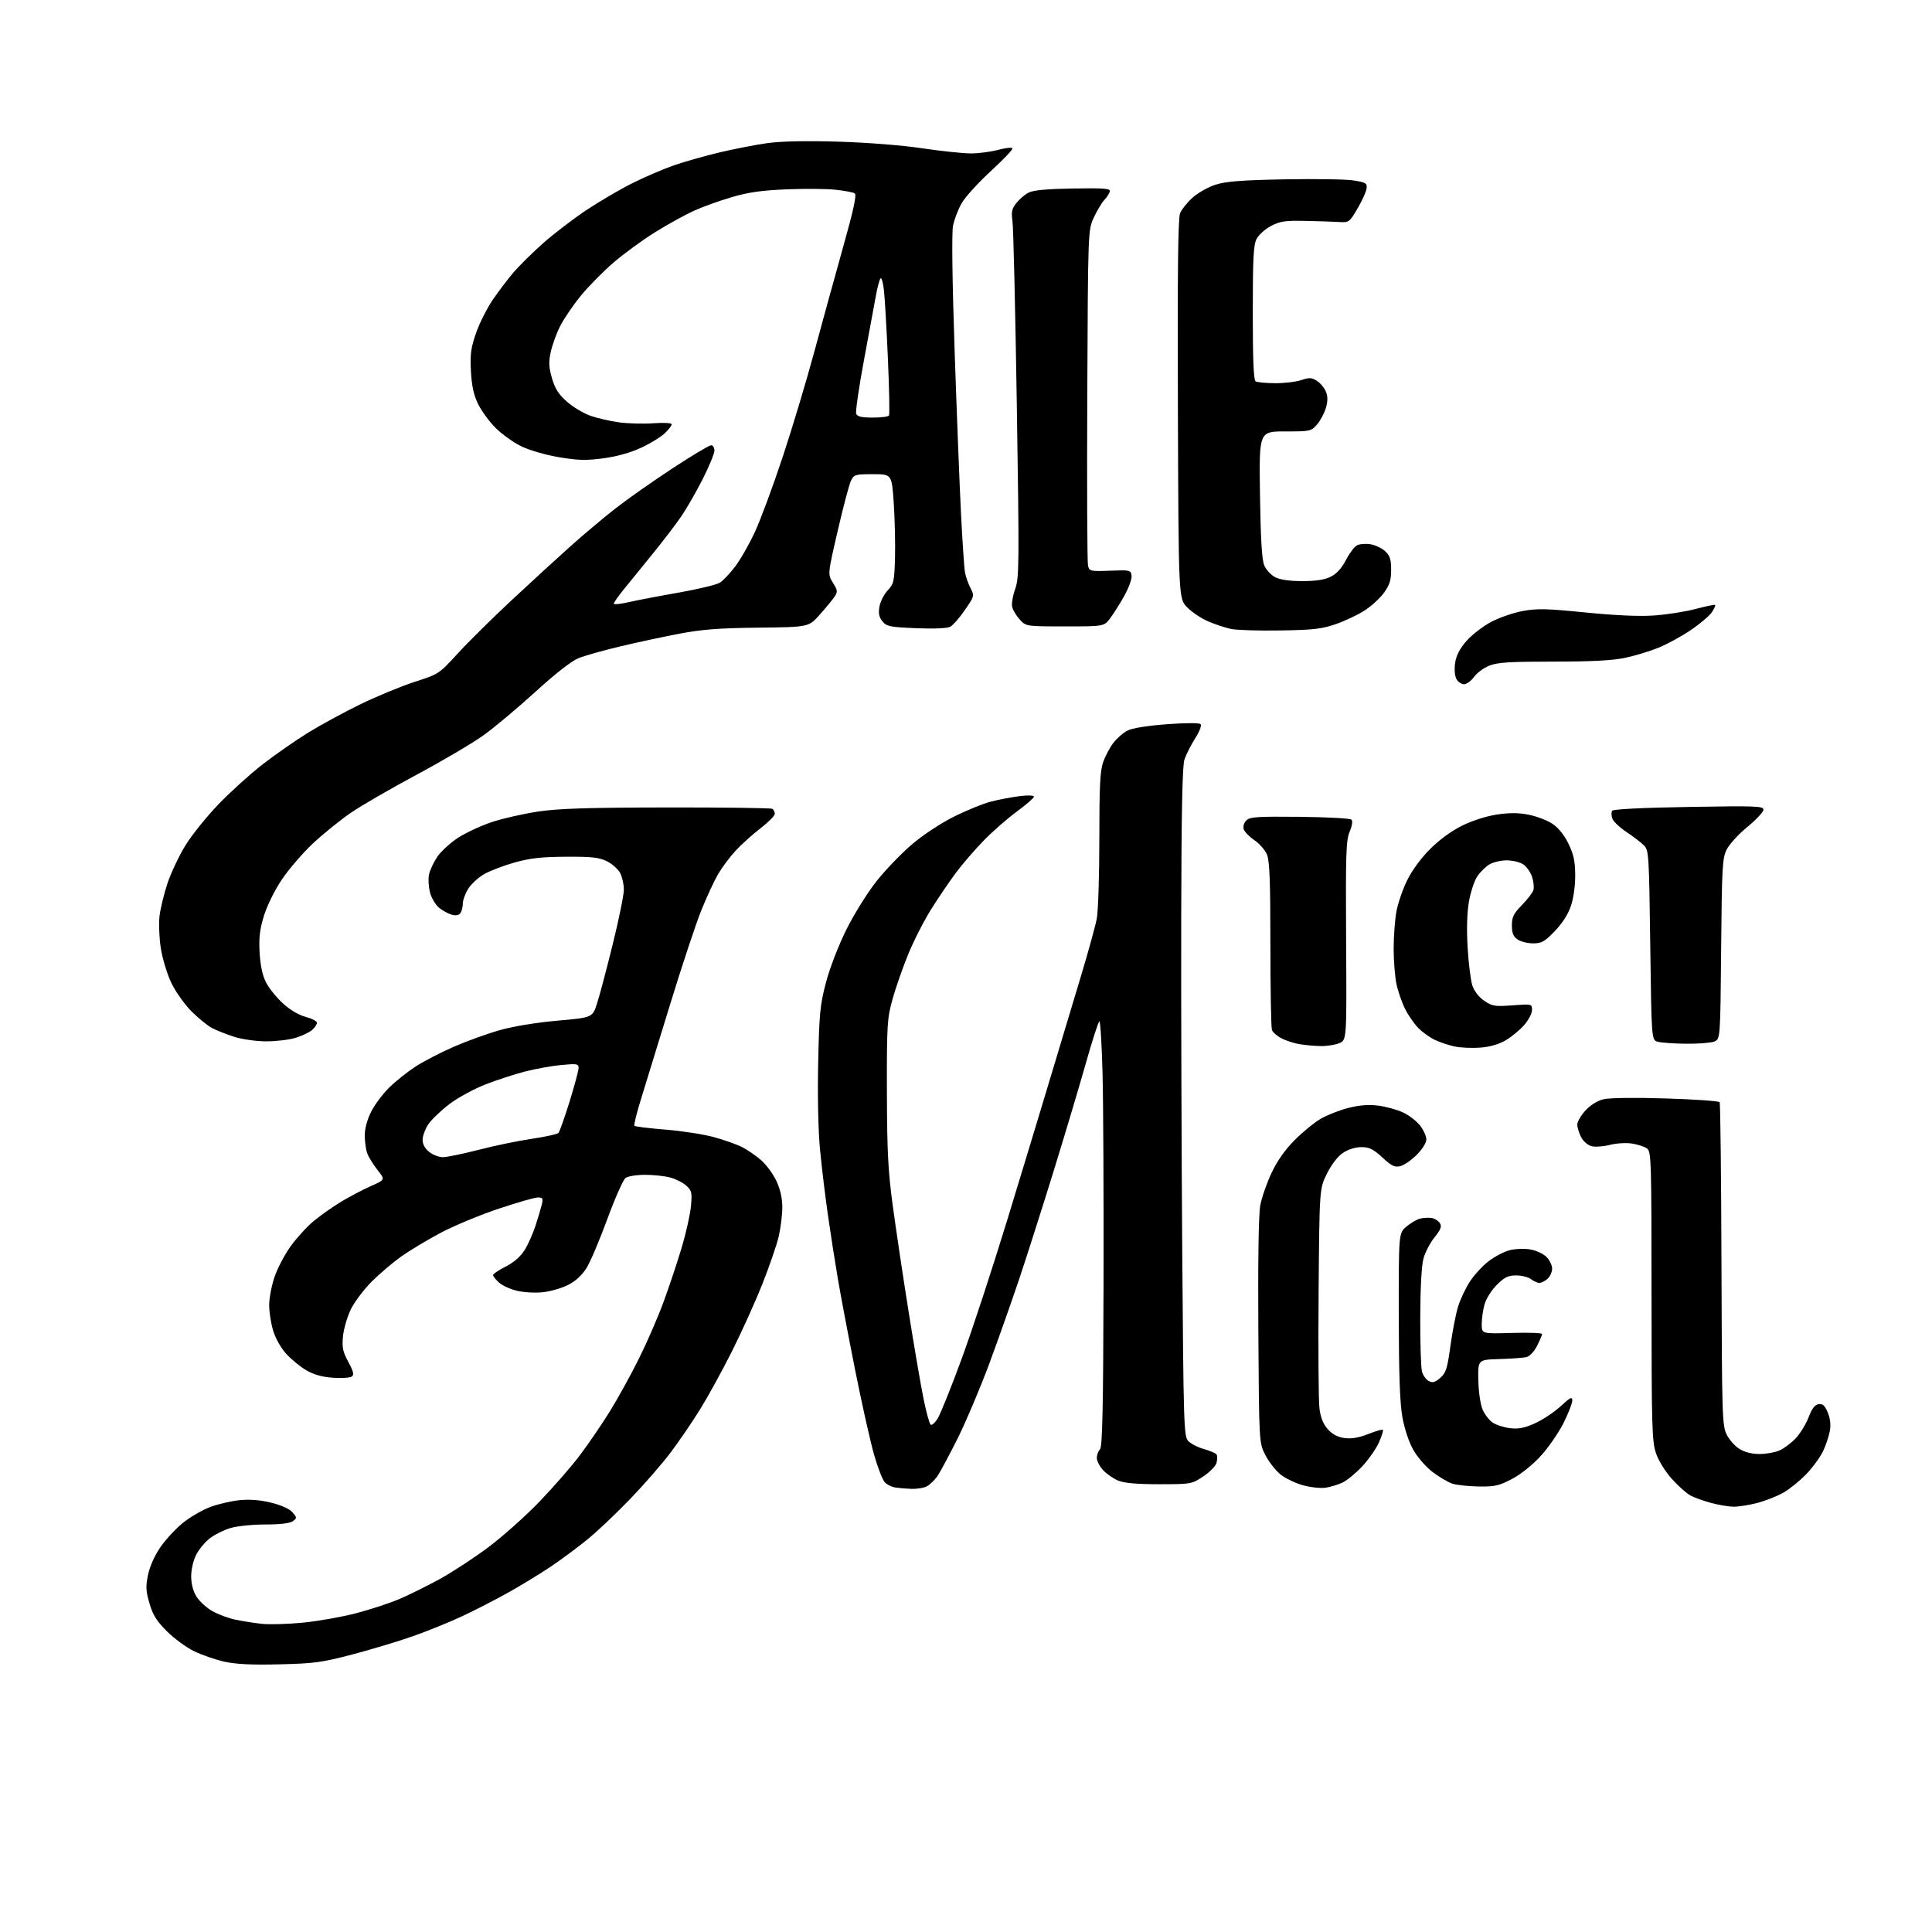 <?xml version="1.0" encoding="UTF-8" standalone="no"?>
<svg 
  version="1.1" 
  xmlns="http://www.w3.org/2000/svg" 
  xmlns:xlink="http://www.w3.org/1999/xlink" 
  xmlns:svg="http://www.w3.org/2000/svg"
  xmlns:rdf="http://www.w3.org/1999/02/22-rdf-syntax-ns#"
  xmlns:cc="http://creativecommons.org/ns#"
  xmlns:dc="http://purl.org/dc/elements/1.1/"
  viewBox="0 0 768 768"
  width="768"
  height="768"
>
<style>svg {background-color: white; }</style>"
<path stroke="none" fill="black" fill-rule="evenodd" d="M111.00,661.60C99.86,661.87 93.69,661.56 89.06,660.51C85.52,659.70 80.12,657.83 77.06,656.33C74.00,654.84 69.17,651.29 66.32,648.44C62.28,644.41 60.75,641.96 59.42,637.38C57.98,632.44 57.88,630.62 58.85,626.00C59.53,622.70 61.49,618.32 63.74,615.05C65.81,612.05 69.82,607.71 72.66,605.40C75.49,603.10 80.41,600.24 83.59,599.05C86.77,597.86 92.10,596.64 95.44,596.32C99.47,595.95 103.68,596.30 108.00,597.39C111.98,598.40 115.21,599.88 116.33,601.22C118.07,603.31 118.08,603.47 116.39,604.71C115.24,605.54 111.37,606.00 105.47,606.00C100.44,606.00 94.20,606.64 91.61,607.42C89.03,608.19 85.35,610.02 83.45,611.47C81.54,612.93 79.09,615.87 77.99,618.02C76.84,620.27 76.00,623.90 76.00,626.59C76.00,629.58 76.75,632.48 78.09,634.64C79.23,636.50 82.05,639.09 84.34,640.40C86.63,641.71 90.75,643.25 93.50,643.83C96.25,644.41 101.01,645.16 104.08,645.50C107.15,645.83 114.58,645.61 120.58,645.01C126.59,644.41 136.00,642.74 141.50,641.30C147.00,639.87 154.65,637.36 158.50,635.75C162.35,634.13 169.67,630.51 174.76,627.72C179.86,624.92 188.63,619.18 194.26,614.95C199.89,610.72 209.00,602.58 214.50,596.87C220.00,591.16 227.26,582.82 230.62,578.35C233.99,573.87 239.31,566.06 242.45,561.00C245.58,555.93 250.76,546.54 253.95,540.14C257.14,533.74 261.59,523.51 263.82,517.41C266.06,511.31 269.28,501.63 270.99,495.91C272.70,490.18 274.35,482.80 274.66,479.50C275.16,474.09 274.98,473.29 272.86,471.35C271.56,470.16 268.70,468.70 266.50,468.10C264.30,467.50 259.77,467.01 256.44,467.01C253.11,467.00 249.61,467.57 248.67,468.26C247.72,468.95 244.48,476.26 241.45,484.51C238.43,492.75 234.73,501.50 233.22,503.95C231.42,506.86 228.91,509.20 225.89,510.75C223.37,512.05 218.79,513.37 215.71,513.69C212.58,514.01 208.01,513.74 205.31,513.06C202.66,512.40 199.49,510.91 198.25,509.75C197.01,508.60 196.00,507.29 196.00,506.84C196.00,506.40 198.25,504.89 201.00,503.50C204.17,501.89 206.89,499.54 208.46,497.06C209.82,494.92 211.79,490.53 212.84,487.33C213.89,484.12 215.04,480.26 215.40,478.75C215.95,476.37 215.74,476.00 213.77,476.01C212.52,476.02 205.43,478.07 198.00,480.56C190.57,483.05 180.22,487.37 175.00,490.15C169.78,492.94 162.78,497.15 159.45,499.51C156.13,501.88 150.86,506.36 147.74,509.47C144.63,512.59 140.91,517.53 139.48,520.45C138.05,523.37 136.64,528.18 136.35,531.13C135.91,535.65 136.25,537.28 138.47,541.41C140.56,545.29 140.84,546.50 139.81,547.21C139.09,547.70 135.71,547.91 132.29,547.67C128.02,547.37 124.71,546.44 121.71,544.67C119.30,543.26 115.71,540.31 113.72,538.11C111.64,535.81 109.45,531.90 108.56,528.88C107.70,526.00 107.00,521.45 107.00,518.79C107.00,516.12 107.94,511.14 109.09,507.72C110.24,504.30 113.11,498.80 115.47,495.50C117.83,492.20 121.95,487.67 124.63,485.44C127.31,483.21 132.27,479.72 135.64,477.68C139.02,475.65 144.34,472.85 147.46,471.47C153.14,468.96 153.14,468.96 150.10,465.13C148.43,463.01 146.60,460.07 146.03,458.58C145.46,457.09 145.00,453.86 145.00,451.40C145.00,448.59 145.95,445.06 147.57,441.86C148.98,439.07 152.25,434.73 154.82,432.22C157.39,429.71 162.07,425.99 165.21,423.96C168.35,421.92 175.10,418.42 180.21,416.18C185.32,413.94 193.55,410.96 198.50,409.55C203.98,407.99 212.98,406.50 221.50,405.74C235.50,404.50 235.50,404.50 237.30,399.00C238.29,395.98 241.10,385.40 243.54,375.50C245.98,365.60 247.99,355.79 247.99,353.70C248.00,351.61 247.34,348.63 246.54,347.09C245.74,345.54 243.38,343.42 241.29,342.38C238.16,340.83 235.33,340.51 225.00,340.57C215.24,340.62 210.75,341.12 204.50,342.87C200.10,344.11 194.63,346.21 192.34,347.55C190.05,348.89 187.23,351.50 186.09,353.36C184.94,355.22 183.99,357.81 183.98,359.12C183.98,360.43 183.57,362.12 183.09,362.89C182.53,363.77 181.33,364.05 179.77,363.66C178.43,363.32 176.14,362.11 174.69,360.97C173.23,359.82 171.56,357.09 170.96,354.86C170.37,352.65 170.17,349.41 170.53,347.67C170.89,345.92 172.38,342.73 173.84,340.57C175.30,338.41 179.04,335.00 182.15,332.99C185.25,330.98 191.33,328.17 195.65,326.74C199.97,325.32 208.22,323.45 214.00,322.59C222.10,321.39 233.80,321.02 265.28,320.98C287.71,320.94 306.49,321.19 307.03,321.52C307.56,321.85 308.00,322.74 308.00,323.50C308.00,324.26 305.41,326.87 302.25,329.31C299.09,331.74 294.66,335.73 292.40,338.18C290.15,340.63 287.03,344.80 285.47,347.45C283.92,350.11 280.90,356.61 278.77,361.89C276.64,367.18 271.10,383.88 266.46,399.00C261.83,414.12 256.60,431.11 254.85,436.75C253.09,442.38 251.90,447.24 252.20,447.54C252.50,447.84 258.09,448.52 264.63,449.05C271.16,449.58 279.80,450.92 283.82,452.03C287.85,453.13 292.90,454.93 295.05,456.02C297.19,457.12 300.60,459.47 302.63,461.25C304.66,463.03 307.37,466.74 308.65,469.49C310.21,472.84 310.98,476.33 310.98,480.00C310.97,483.02 310.32,488.26 309.52,491.64C308.73,495.02 305.77,503.57 302.96,510.64C300.15,517.71 294.72,529.70 290.91,537.28C287.09,544.86 281.45,555.15 278.36,560.14C275.27,565.13 269.99,572.87 266.62,577.35C263.26,581.82 256.00,590.16 250.50,595.87C245.00,601.59 237.35,608.83 233.50,611.97C229.65,615.10 223.12,619.94 219.00,622.71C214.88,625.49 207.32,630.11 202.20,632.97C197.09,635.84 188.74,640.13 183.64,642.51C178.54,644.89 169.67,648.49 163.94,650.49C158.20,652.50 147.43,655.74 140.00,657.69C127.93,660.86 124.86,661.27 111.00,661.60zM689.04,598.93C687.09,598.90 683.13,598.23 680.23,597.45C677.33,596.67 673.68,595.37 672.11,594.56C670.54,593.75 667.18,590.77 664.64,587.94C661.94,584.94 659.29,580.66 658.27,577.65C656.69,572.98 656.52,567.12 656.51,515.17C656.50,461.48 656.39,457.76 654.73,456.55C653.76,455.83 651.08,454.95 648.79,454.58C646.44,454.21 642.57,454.44 639.97,455.11C637.41,455.76 634.13,456.00 632.68,455.63C631.18,455.26 629.38,453.70 628.52,452.04C627.68,450.42 627.00,448.17 627.00,447.03C627.00,445.90 628.46,443.38 630.25,441.43C632.29,439.22 634.99,437.54 637.50,436.95C639.84,436.39 650.15,436.27 662.28,436.65C673.72,437.01 683.30,437.68 683.59,438.15C683.88,438.61 684.20,467.68 684.31,502.75C684.49,562.63 684.61,566.73 686.36,570.23C687.38,572.29 689.68,574.88 691.47,575.98C693.52,577.25 696.47,578.00 699.40,578.00C701.97,578.00 705.51,577.38 707.28,576.62C709.05,575.86 711.98,573.69 713.78,571.79C715.59,569.89 717.90,566.12 718.93,563.42C720.25,559.93 721.40,558.41 722.91,558.18C724.55,557.93 725.39,558.69 726.56,561.48C727.55,563.86 727.84,566.38 727.40,568.80C727.03,570.84 725.84,574.42 724.75,576.76C723.66,579.10 720.69,583.20 718.14,585.87C715.59,588.54 711.48,591.89 709.00,593.31C706.52,594.73 701.82,596.59 698.54,597.45C695.26,598.30 690.99,598.97 689.04,598.93zM362.20,591.85C360.17,591.77 357.31,591.52 355.85,591.29C354.40,591.07 352.52,590.12 351.67,589.19C350.82,588.25 348.96,583.44 347.52,578.49C346.08,573.55 342.70,558.48 340.01,545.00C337.32,531.52 334.21,515.10 333.09,508.50C331.96,501.90 330.17,490.43 329.11,483.00C328.04,475.57 326.63,463.86 325.97,456.96C325.25,449.39 324.96,435.71 325.24,422.46C325.66,402.83 325.99,399.44 328.35,390.50C329.88,384.72 333.30,375.86 336.46,369.50C339.47,363.44 344.83,354.84 348.40,350.33C351.96,345.84 358.29,339.25 362.48,335.68C366.91,331.90 373.92,327.27 379.29,324.59C384.36,322.06 391.03,319.36 394.12,318.59C397.22,317.81 402.28,316.86 405.37,316.47C408.65,316.06 411.00,316.15 411.00,316.69C411.00,317.20 407.97,319.84 404.26,322.56C400.55,325.28 394.66,330.43 391.17,334.00C387.69,337.57 382.73,343.29 380.16,346.71C377.60,350.13 373.13,356.70 370.23,361.31C367.33,365.92 363.16,374.08 360.98,379.44C358.79,384.79 355.99,392.85 354.75,397.34C352.65,404.95 352.50,407.42 352.56,434.00C352.62,457.56 353.01,465.36 354.85,479.00C356.07,488.07 358.89,506.98 361.12,521.00C363.34,535.02 366.04,550.76 367.11,555.97C368.17,561.18 369.43,565.83 369.90,566.30C370.36,566.76 371.66,565.65 372.77,563.82C373.89,562.00 378.19,551.27 382.33,540.00C386.47,528.73 394.66,503.75 400.54,484.50C406.42,465.25 414.13,439.82 417.67,428.00C421.21,416.18 426.56,398.40 429.55,388.50C432.54,378.60 435.44,368.08 436.00,365.11C436.55,362.15 437.00,347.92 437.00,333.49C437.00,312.57 437.31,306.38 438.52,302.94C439.36,300.58 441.18,297.14 442.57,295.32C443.96,293.49 446.47,291.29 448.14,290.43C450.01,289.46 456.01,288.49 463.77,287.90C471.11,287.35 476.72,287.32 477.24,287.84C477.76,288.36 476.85,290.75 475.05,293.58C473.36,296.25 471.46,300.02 470.82,301.97C470.01,304.46 469.63,323.04 469.55,365.00C469.48,397.73 469.67,457.42 469.96,497.65C470.47,566.25 470.61,570.91 472.30,572.78C473.29,573.87 476.11,575.33 478.58,576.02C481.04,576.71 483.31,577.69 483.62,578.19C483.93,578.70 483.92,580.17 483.60,581.46C483.27,582.76 480.92,585.19 478.33,586.90C473.71,589.96 473.50,590.00 460.80,590.00C451.83,590.00 446.89,589.56 444.47,588.55C442.56,587.75 439.87,585.89 438.50,584.40C437.12,582.92 436.00,580.74 436.00,579.55C436.00,578.37 436.56,576.84 437.25,576.15C438.22,575.18 438.54,560.65 438.67,511.20C438.76,476.16 438.58,438.16 438.28,426.75C437.98,415.34 437.42,406.00 437.03,406.00C436.65,406.00 434.21,413.54 431.61,422.75C429.01,431.96 423.26,451.20 418.84,465.50C414.42,479.80 408.32,498.93 405.29,508.00C402.25,517.08 396.85,532.38 393.28,542.00C389.71,551.62 384.10,564.90 380.82,571.50C377.53,578.10 373.88,584.94 372.69,586.70C371.51,588.45 369.49,590.36 368.22,590.95C366.95,591.53 364.24,591.93 362.20,591.85zM527.00,591.38C525.08,591.68 521.02,591.26 518.00,590.43C514.98,589.60 510.93,587.66 509.00,586.11C507.08,584.56 504.38,581.10 503.00,578.42C500.50,573.56 500.50,573.56 500.21,529.22C500.03,501.25 500.31,482.78 500.97,479.19C501.55,476.06 503.58,470.21 505.49,466.19C507.79,461.34 510.90,456.94 514.73,453.12C517.90,449.95 522.54,446.17 525.02,444.72C527.51,443.26 532.42,441.34 535.93,440.44C540.38,439.30 543.98,439.02 547.87,439.50C550.94,439.89 555.39,441.12 557.77,442.23C560.16,443.35 563.20,445.71 564.55,447.48C565.90,449.24 567.00,451.71 567.00,452.96C567.00,454.26 565.37,456.87 563.18,459.05C561.08,461.15 558.15,463.18 556.67,463.55C554.42,464.11 553.22,463.54 549.51,460.11C545.88,456.77 544.32,456.00 541.17,456.00C538.83,456.00 535.95,456.89 533.90,458.25C531.80,459.64 529.35,462.80 527.50,466.50C524.50,472.50 524.50,472.50 524.17,513.50C523.99,536.05 524.13,556.90 524.50,559.83C524.96,563.55 525.97,566.05 527.83,568.14C529.67,570.19 531.75,571.29 534.50,571.65C537.26,572.02 540.17,571.52 543.88,570.05C546.84,568.88 549.46,568.13 549.71,568.38C549.96,568.63 549.26,570.88 548.15,573.38C547.05,575.89 544.06,580.16 541.52,582.88C538.97,585.60 535.45,588.50 533.70,589.33C531.94,590.16 528.92,591.08 527.00,591.38zM587.86,590.90C583.81,590.84 579.09,590.34 577.37,589.79C575.65,589.23 572.10,587.14 569.47,585.14C566.80,583.11 563.41,579.20 561.77,576.28C560.04,573.20 558.28,567.88 557.46,563.28C556.47,557.73 556.06,546.15 556.03,522.84C556.00,490.18 556.00,490.18 559.08,487.59C560.77,486.16 563.20,484.74 564.48,484.42C565.75,484.10 567.81,483.98 569.05,484.17C570.28,484.35 571.77,485.26 572.36,486.20C573.20,487.54 572.77,488.70 570.29,491.79C568.57,493.93 566.60,497.66 565.90,500.09C565.10,502.89 564.62,511.43 564.57,523.50C564.53,533.95 564.84,543.72 565.26,545.22C565.68,546.72 566.89,548.41 567.95,548.97C569.47,549.79 570.44,549.53 572.50,547.75C574.79,545.78 575.31,544.14 576.57,535.00C577.37,529.22 578.74,522.16 579.63,519.31C580.51,516.45 582.65,511.97 584.37,509.35C586.09,506.73 589.43,503.11 591.79,501.32C594.15,499.52 597.84,497.58 599.98,497.01C602.12,496.43 605.80,496.26 608.14,496.64C610.54,497.02 613.42,498.33 614.71,499.62C615.97,500.88 617.00,502.98 617.00,504.30C617.00,505.61 616.18,507.43 615.17,508.35C614.17,509.26 612.70,509.99 611.92,509.97C611.14,509.95 609.63,509.28 608.56,508.47C607.49,507.66 604.85,507.00 602.69,507.00C599.48,507.00 598.07,507.69 594.99,510.77C592.89,512.87 590.73,516.31 590.12,518.52C589.51,520.71 589.01,524.23 589.01,526.36C589.00,530.21 589.00,530.21 601.00,529.86C607.60,529.66 613.00,529.86 613.00,530.29C613.00,530.72 612.09,532.85 610.99,535.02C609.80,537.34 608.05,539.18 606.74,539.48C605.51,539.77 600.67,540.11 596.00,540.25C587.50,540.50 587.50,540.50 587.66,548.56C587.74,553.13 588.47,558.18 589.32,560.23C590.15,562.22 592.00,564.61 593.43,565.55C594.86,566.48 598.00,567.47 600.41,567.74C603.74,568.12 606.14,567.62 610.33,565.71C613.36,564.32 617.91,561.28 620.43,558.96C624.25,555.44 625.00,555.07 625.00,556.74C625.00,557.83 623.44,561.85 621.54,565.66C619.63,569.46 615.62,575.29 612.62,578.61C609.37,582.19 604.74,585.92 601.19,587.82C595.95,590.61 594.32,590.99 587.86,590.90zM176.07,460.00C177.61,460.00 183.99,458.68 190.25,457.07C196.51,455.45 206.02,453.48 211.39,452.69C216.76,451.90 221.52,450.86 221.98,450.38C222.44,449.89 224.43,444.29 226.41,437.93C228.38,431.56 230.00,425.54 230.00,424.53C230.00,422.89 229.34,422.77 223.21,423.34C219.47,423.69 213.05,424.84 208.93,425.89C204.81,426.94 197.70,429.25 193.14,431.01C188.58,432.77 182.08,436.30 178.70,438.85C175.33,441.41 171.54,445.03 170.28,446.90C169.03,448.77 168.00,451.55 168.00,453.08C168.00,454.89 168.92,456.58 170.63,457.93C172.08,459.07 174.53,460.00 176.07,460.00zM588.42,416.45C585.16,416.69 580.60,416.49 578.27,416.00C575.94,415.51 572.42,414.34 570.45,413.41C568.47,412.47 565.52,410.37 563.88,408.73C562.25,407.09 559.86,403.67 558.58,401.13C557.30,398.58 555.74,394.12 555.12,391.20C554.51,388.29 554.00,381.96 554.00,377.13C554.00,372.31 554.49,365.70 555.08,362.43C555.67,359.17 557.59,353.57 559.33,350.00C561.26,346.03 564.84,341.16 568.50,337.50C572.24,333.76 577.06,330.24 581.31,328.16C585.32,326.19 590.98,324.39 595.11,323.78C600.13,323.04 603.69,323.06 607.77,323.88C610.88,324.51 615.09,326.12 617.12,327.46C619.45,329.00 621.78,331.89 623.46,335.32C625.52,339.54 626.12,342.28 626.17,347.75C626.21,351.92 625.53,356.89 624.50,360.01C623.36,363.43 621.11,366.97 618.06,370.13C614.00,374.35 612.84,375.00 609.41,375.00C607.23,375.00 604.44,374.30 603.22,373.44C601.55,372.27 601.00,370.89 601.00,367.86C601.00,364.52 601.67,363.16 604.98,359.79C607.16,357.56 609.22,354.89 609.55,353.85C609.88,352.82 609.64,350.44 609.02,348.57C608.40,346.69 606.81,344.45 605.48,343.58C604.16,342.71 601.21,342.00 598.94,342.00C596.67,342.00 593.59,342.72 592.11,343.59C590.62,344.47 588.44,346.61 587.26,348.34C586.09,350.08 584.58,354.62 583.92,358.44C583.15,362.93 582.97,369.38 583.41,376.74C583.78,383.00 584.63,389.76 585.29,391.77C586.03,394.00 587.86,396.36 590.00,397.82C593.18,399.99 594.20,400.16 601.25,399.64C608.95,399.07 609.00,399.08 609.00,401.50C609.00,402.84 607.59,405.54 605.86,407.50C604.14,409.47 600.84,412.18 598.53,413.54C595.81,415.13 592.25,416.15 588.42,416.45zM525.00,415.83C522.52,415.79 518.70,415.44 516.50,415.06C514.30,414.69 511.09,413.63 509.37,412.73C507.65,411.82 505.96,410.35 505.62,409.46C505.28,408.56 505.00,393.23 505.00,375.39C505.00,350.37 504.69,342.19 503.65,339.70C502.90,337.92 500.65,335.34 498.65,333.98C496.64,332.62 494.73,330.66 494.40,329.64C494.04,328.55 494.48,327.10 495.43,326.14C496.86,324.72 499.68,324.53 516.69,324.70C527.47,324.81 536.71,325.31 537.22,325.82C537.78,326.38 537.50,328.26 536.50,330.62C535.07,334.02 534.90,339.35 535.10,373.96C535.34,413.42 535.34,413.42 532.42,414.66C530.81,415.35 527.48,415.87 525.00,415.83zM670.18,414.90C665.41,414.85 660.38,414.49 659.00,414.11C656.50,413.41 656.50,413.41 656.00,375.73C655.52,339.37 655.43,337.98 653.44,336.00C652.31,334.86 649.20,332.49 646.53,330.72C643.86,328.95 641.34,326.56 640.93,325.41C640.52,324.26 640.48,322.86 640.84,322.30C641.25,321.66 652.62,321.09 671.25,320.77C698.22,320.31 701.00,320.41 700.99,321.88C700.98,322.77 698.12,325.84 694.63,328.70C691.14,331.55 687.43,335.60 686.39,337.70C684.66,341.17 684.47,344.58 684.18,377.30C683.86,413.10 683.86,413.10 681.37,414.05C679.99,414.57 674.96,414.96 670.18,414.90zM105.59,413.95C101.68,413.92 96.03,413.10 93.00,412.12C89.97,411.14 86.06,409.59 84.30,408.67C82.53,407.75 78.84,404.75 76.10,402.00C73.34,399.25 69.76,394.18 68.09,390.69C66.43,387.22 64.56,381.04 63.93,376.96C63.29,372.89 63.06,367.11 63.42,364.12C63.77,361.14 65.20,355.27 66.59,351.10C67.99,346.92 71.21,340.12 73.75,336.00C76.29,331.88 82.22,324.51 86.93,319.63C91.64,314.75 99.48,307.66 104.35,303.88C109.22,300.09 117.32,294.45 122.35,291.33C127.38,288.22 136.86,283.07 143.41,279.89C149.96,276.71 159.64,272.72 164.91,271.02C174.43,267.96 174.55,267.88 182.01,259.72C186.15,255.20 195.82,245.63 203.51,238.47C211.21,231.30 221.78,221.61 227.00,216.94C232.22,212.27 240.32,205.48 245.00,201.85C249.68,198.21 259.76,191.14 267.41,186.12C275.06,181.10 281.93,177.00 282.66,177.00C283.40,177.00 284.00,177.94 284.00,179.10C284.00,180.25 281.93,185.29 279.41,190.29C276.88,195.29 273.07,201.96 270.93,205.10C268.79,208.25 263.62,215.03 259.44,220.16C255.25,225.30 250.07,231.68 247.92,234.34C245.76,237.00 244.00,239.53 244.00,239.96C244.00,240.38 246.59,240.13 249.75,239.40C252.91,238.67 261.90,236.95 269.72,235.58C277.53,234.21 284.97,232.41 286.23,231.58C287.49,230.76 290.21,227.88 292.26,225.18C294.32,222.49 297.85,216.28 300.12,211.39C302.38,206.50 307.36,193.05 311.18,181.50C315.00,169.95 320.61,151.28 323.65,140.00C326.69,128.72 331.83,110.07 335.06,98.54C339.37,83.19 340.63,77.39 339.75,76.85C339.10,76.44 335.66,75.80 332.11,75.42C328.56,75.04 319.77,74.97 312.58,75.27C302.62,75.69 297.41,76.44 290.72,78.42C285.88,79.84 279.13,82.28 275.72,83.84C272.30,85.39 265.45,89.18 260.50,92.25C255.55,95.32 248.09,100.77 243.93,104.34C239.76,107.92 233.85,113.92 230.80,117.67C227.74,121.43 224.06,126.85 222.62,129.73C221.17,132.60 219.51,137.21 218.92,139.95C218.06,143.96 218.16,146.03 219.43,150.40C220.63,154.52 222.06,156.76 225.36,159.67C227.76,161.78 231.92,164.28 234.61,165.24C237.30,166.20 242.43,167.38 246.00,167.88C249.57,168.37 255.76,168.54 259.75,168.25C264.01,167.95 267.00,168.12 267.00,168.68C267.00,169.20 265.76,170.81 264.25,172.25C262.74,173.70 258.53,176.27 254.90,177.97C250.66,179.95 245.28,181.45 239.87,182.18C232.94,183.10 229.79,183.03 222.16,181.74C216.85,180.84 210.45,178.98 207.20,177.40C204.08,175.87 199.48,172.57 196.97,170.06C194.46,167.55 191.34,163.27 190.02,160.54C188.29,156.97 187.50,153.33 187.20,147.52C186.84,140.82 187.19,138.26 189.22,132.42C190.57,128.55 193.53,122.63 195.81,119.27C198.10,115.91 201.82,110.99 204.09,108.33C206.37,105.67 211.66,100.44 215.86,96.71C220.06,92.98 227.78,87.07 233.00,83.58C238.22,80.10 246.55,75.23 251.50,72.76C256.45,70.29 263.95,67.08 268.16,65.63C272.38,64.19 280.48,61.90 286.16,60.55C291.85,59.21 300.27,57.57 304.88,56.92C310.35,56.14 320.08,55.93 332.88,56.30C344.51,56.64 358.19,57.71 366.47,58.93C374.16,60.07 382.93,60.99 385.97,60.99C389.01,60.98 393.86,60.35 396.75,59.58C399.63,58.81 402.21,58.52 402.46,58.94C402.72,59.36 398.90,63.40 393.97,67.92C389.03,72.44 383.81,78.17 382.35,80.66C380.90,83.14 379.31,87.27 378.83,89.84C378.29,92.70 378.54,111.85 379.48,139.50C380.32,164.25 381.47,193.50 382.03,204.50C382.59,215.50 383.29,225.85 383.59,227.50C383.88,229.15 384.86,231.94 385.76,233.70C387.39,236.87 387.37,236.95 383.55,242.50C381.43,245.58 378.81,248.57 377.73,249.14C376.53,249.79 371.30,250.01 364.19,249.72C353.69,249.28 352.44,249.03 350.79,246.99C349.42,245.30 349.12,243.82 349.60,241.11C349.95,239.13 351.43,236.23 352.87,234.69C355.30,232.08 355.52,231.12 355.78,221.69C355.93,216.08 355.70,206.32 355.28,200.00C354.50,188.50 354.50,188.50 347.01,188.50C339.88,188.50 339.47,188.63 338.24,191.18C337.54,192.65 335.17,201.60 332.99,211.06C329.01,228.28 329.01,228.28 331.10,231.66C333.01,234.75 333.06,235.25 331.69,237.28C330.86,238.50 328.21,241.70 325.81,244.39C321.45,249.28 321.45,249.28 301.47,249.50C285.83,249.68 279.01,250.20 270.00,251.92C263.68,253.12 253.08,255.40 246.46,256.98C239.84,258.56 232.43,260.64 230.00,261.62C227.22,262.73 220.82,267.72 212.85,274.99C205.85,281.37 196.58,289.14 192.24,292.26C187.91,295.38 175.90,302.46 165.55,308.00C155.20,313.54 143.36,320.40 139.24,323.25C135.12,326.09 128.44,331.51 124.39,335.29C120.34,339.07 114.78,345.54 112.02,349.66C109.11,354.01 106.12,360.09 104.88,364.16C103.23,369.60 102.86,372.89 103.21,378.84C103.51,383.89 104.38,387.88 105.75,390.54C106.89,392.77 109.88,396.48 112.39,398.79C115.20,401.39 118.68,403.46 121.47,404.20C123.96,404.87 126.00,405.93 126.00,406.55C126.00,407.18 125.14,408.47 124.09,409.41C123.05,410.36 120.05,411.78 117.44,412.57C114.82,413.36 109.49,413.98 105.59,413.95zM581.97,272.00C580.92,272.00 579.56,271.05 578.94,269.89C578.27,268.63 578.07,266.03 578.45,263.47C578.90,260.48 580.28,257.83 582.98,254.76C585.11,252.34 589.48,248.96 592.69,247.25C595.90,245.54 601.57,243.58 605.29,242.89C611.02,241.84 614.83,241.92 630.18,243.46C641.90,244.64 651.52,245.07 657.40,244.67C662.41,244.34 669.86,243.17 673.97,242.09C678.08,241.00 681.61,240.27 681.80,240.47C682.00,240.67 681.41,241.97 680.50,243.36C679.58,244.76 675.84,247.94 672.17,250.43C668.50,252.93 662.67,256.11 659.22,257.50C655.77,258.90 649.78,260.71 645.91,261.52C640.95,262.56 632.53,263.00 617.45,263.00C600.08,263.00 595.28,263.30 592.01,264.61C589.79,265.50 587.05,267.53 585.92,269.11C584.79,270.70 583.01,272.00 581.97,272.00zM509.00,250.62C500.48,250.77 491.63,250.49 489.34,250.01C487.06,249.53 482.95,248.18 480.23,247.00C477.50,245.83 473.74,243.30 471.88,241.38C468.50,237.89 468.50,237.89 468.23,162.70C468.04,108.30 468.28,86.75 469.10,84.76C469.72,83.26 471.95,80.47 474.06,78.57C476.16,76.67 480.27,74.35 483.19,73.42C487.30,72.10 493.47,71.62 510.50,71.29C522.60,71.06 534.98,71.25 538.00,71.72C542.93,72.49 543.47,72.82 543.25,74.87C543.11,76.13 541.50,79.71 539.67,82.83C536.46,88.31 536.21,88.49 532.42,88.26C530.27,88.12 524.23,87.92 519.00,87.81C510.89,87.63 508.88,87.93 505.27,89.81C502.94,91.03 500.36,93.34 499.52,94.96C498.27,97.37 498.00,102.64 498.00,124.39C498.00,143.14 498.33,151.09 499.14,151.59C499.77,151.97 503.25,152.31 506.89,152.33C510.53,152.35 515.20,151.79 517.29,151.09C520.55,150.00 521.42,150.05 523.58,151.46C524.96,152.37 526.55,154.32 527.12,155.80C527.84,157.69 527.82,159.62 527.04,162.24C526.43,164.29 524.86,167.22 523.54,168.74C521.23,171.42 520.87,171.50 510.83,171.50C500.50,171.50 500.50,171.50 500.86,196.50C501.12,214.06 501.62,222.45 502.53,224.68C503.25,226.43 505.21,228.57 506.87,229.43C508.86,230.46 512.57,231.00 517.70,231.00C523.12,231.00 526.57,230.46 529.00,229.25C531.33,228.09 533.34,225.88 535.00,222.67C536.38,220.01 538.34,217.37 539.36,216.81C540.39,216.24 542.81,216.03 544.76,216.35C546.70,216.66 549.35,217.92 550.64,219.13C552.53,220.91 553.00,222.38 553.00,226.52C553.00,230.64 552.41,232.51 550.13,235.66C548.55,237.84 545.06,241.02 542.38,242.73C539.70,244.45 534.58,246.86 531.00,248.10C525.52,250.01 522.07,250.41 509.00,250.62zM423.40,249.00C407.90,249.00 407.90,249.00 405.43,246.33C404.07,244.86 402.69,242.61 402.37,241.34C402.05,240.07 402.57,236.85 403.53,234.20C405.15,229.68 405.19,224.97 404.20,160.94C403.61,123.30 402.84,90.47 402.48,87.99C401.95,84.26 402.21,83.00 404.01,80.72C405.20,79.20 407.39,77.33 408.87,76.57C410.75,75.60 416.11,75.10 426.53,74.93C438.97,74.73 441.45,74.92 441.18,76.09C441.00,76.87 440.01,78.41 438.97,79.51C437.94,80.62 436.06,83.77 434.80,86.51C432.50,91.50 432.50,91.50 432.21,157.00C432.05,193.03 432.18,223.55 432.50,224.84C433.06,227.08 433.40,227.16 441.29,226.86C449.17,226.55 449.51,226.63 449.82,228.81C450.00,230.05 448.71,233.65 446.96,236.79C445.21,239.93 442.67,243.96 441.33,245.75C438.90,249.00 438.90,249.00 423.40,249.00zM346.91,166.00C350.19,166.00 353.11,165.63 353.39,165.17C353.67,164.72 353.49,154.71 352.97,142.92C352.46,131.14 351.76,118.87 351.41,115.66C351.07,112.45 350.44,110.20 350.03,110.66C349.61,111.12 348.78,114.20 348.19,117.50C347.60,120.80 345.46,132.37 343.43,143.22C341.41,154.06 340.03,163.62 340.35,164.47C340.79,165.61 342.47,166.00 346.91,166.00z" />

</svg>